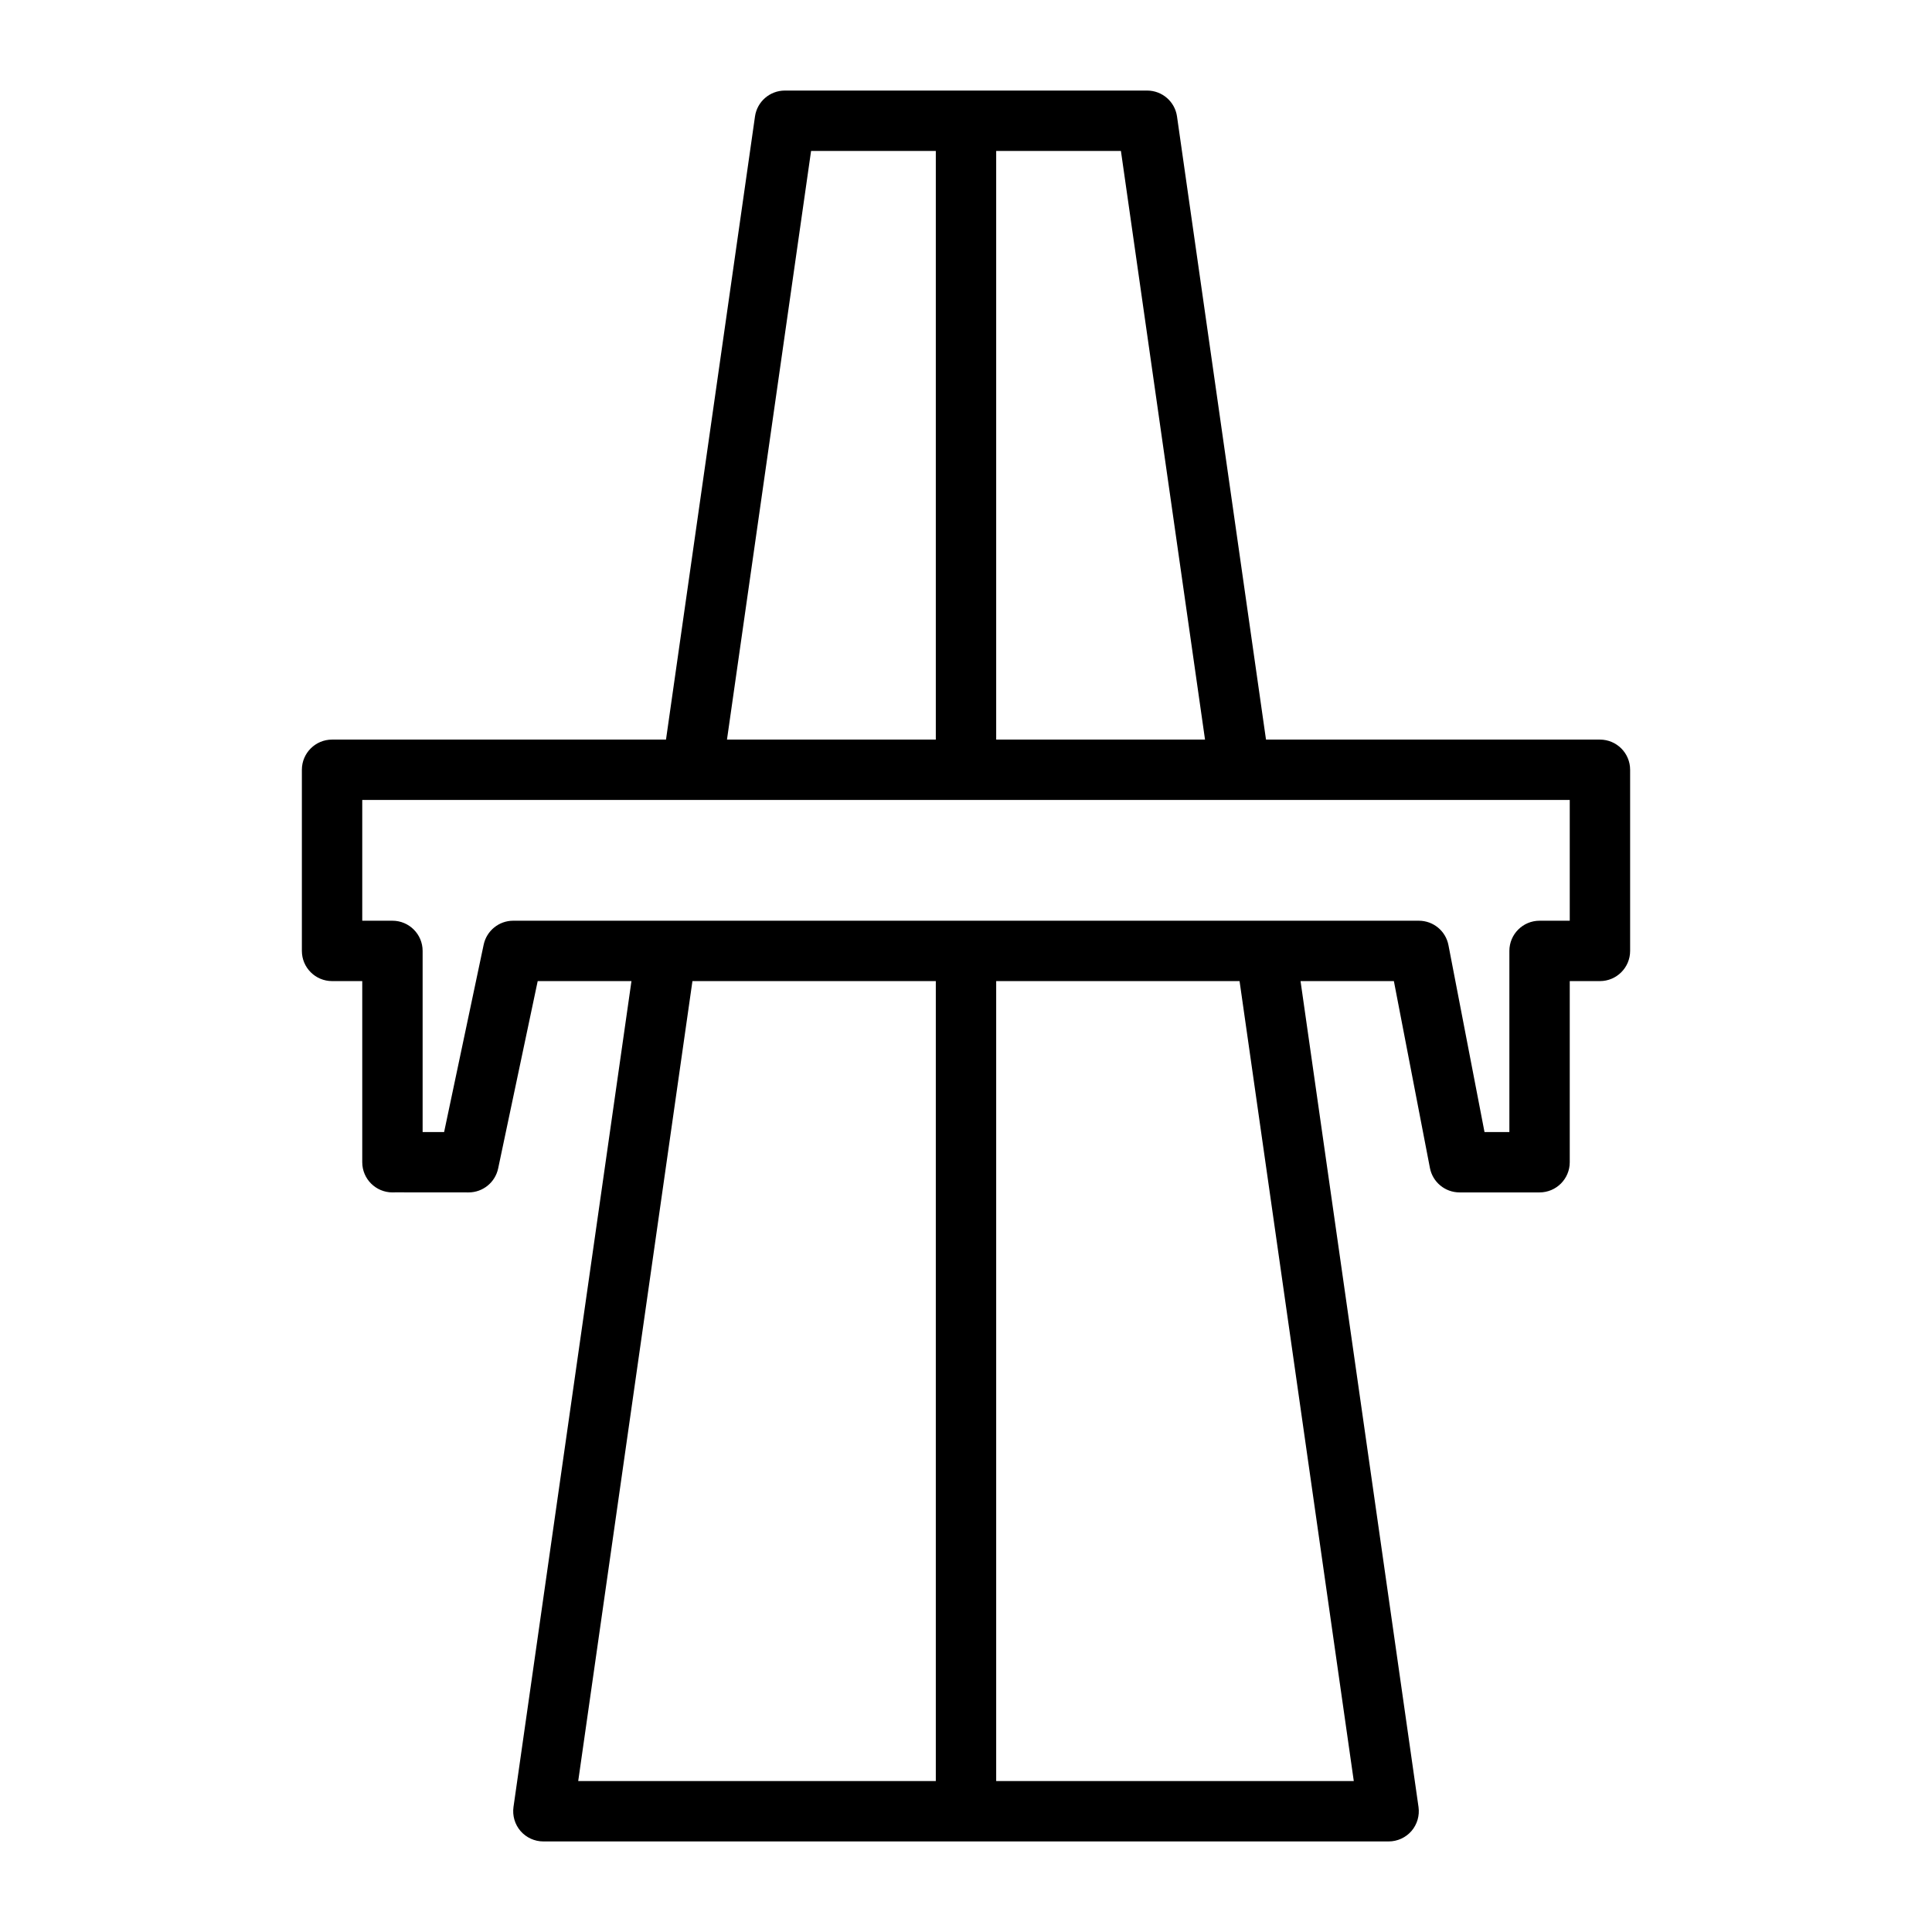 <svg xmlns="http://www.w3.org/2000/svg" xmlns:xlink="http://www.w3.org/1999/xlink" xmlns:serif="http://www.serif.com/" viewBox="0 0 32 32" version="1.1" xml:space="preserve" style="" x="0px" y="0px" fill-rule="evenodd" clip-rule="evenodd" stroke-linejoin="round" stroke-miterlimit="2" aria-hidden="true" width="32px" height="32px"><defs><linearGradient class="cerosgradient" data-cerosgradient="true" id="CerosGradient_id87a932c94" gradientUnits="userSpaceOnUse" x1="50%" y1="100%" x2="50%" y2="0%"><stop offset="0%" stop-color="#d1d1d1"/><stop offset="100%" stop-color="#d1d1d1"/></linearGradient><linearGradient/></defs><path d="M11.031,12.25l-5.531,-0c-0.276,-0 -0.5,0.224 -0.5,0.5l0,3c0,0.276 0.224,0.5 0.5,0.5l0.5,-0c-0,-0 -0,3 -0,3c-0,0.276 0.224,0.5 0.5,0.5l0.046,-0.001l1.216,0.001c0.236,0 0.44,-0.166 0.489,-0.397l0.655,-3.103l1.553,0l-1.954,13.679c-0.02,0.144 0.022,0.289 0.117,0.399c0.095,0.109 0.233,0.172 0.378,0.172l14,-0c0.145,0 0.283,-0.063 0.378,-0.172c0.095,-0.11 0.137,-0.255 0.117,-0.399l-1.954,-13.679l1.546,-0c0,-0 0.597,3.095 0.597,3.095c0.045,0.235 0.251,0.405 0.491,0.405l1.325,0c0.276,0 0.5,-0.224 0.5,-0.5l0,-3c-0,-0 0.5,-0 0.5,-0c0.276,-0 0.5,-0.224 0.5,-0.5l0,-3c0,-0.276 -0.224,-0.5 -0.5,-0.5l-5.531,-0l-1.474,-10.321c-0.035,-0.246 -0.246,-0.429 -0.495,-0.429l-6,-0c-0.249,-0 -0.46,0.183 -0.495,0.429l-1.474,10.321Zm4.469,17.25l-5.923,0c-0,-0 1.89,-13.231 1.892,-13.25l4.031,0l0,13.25Zm5.031,-13.25l-4.031,0l0,13.25l5.923,-0l-1.892,-13.25Zm-13.531,2.5l-0,-3c-0,-0.276 -0.224,-0.5 -0.5,-0.5l-0.5,-0l0,-2c-0,-0 20,0 20,0c0,0 0,2 0,2c-0,-0 -0.5,-0 -0.5,-0c-0.276,-0 -0.5,0.224 -0.5,0.5l0,3c-0,0 -0.412,0 -0.412,0c-0,0 -0.597,-3.095 -0.597,-3.095c-0.045,-0.235 -0.251,-0.405 -0.491,-0.405l-15,-0c-0.236,-0 -0.44,0.166 -0.489,0.397l-0.655,3.103l-0.356,-0Zm9.5,-16.25l2.066,0l1.393,9.75l-3.459,-0l0,-9.75Zm-1,0l0,9.75l-3.459,-0c-0,-0 1.393,-9.75 1.393,-9.75l2.066,0Z"/></svg>
